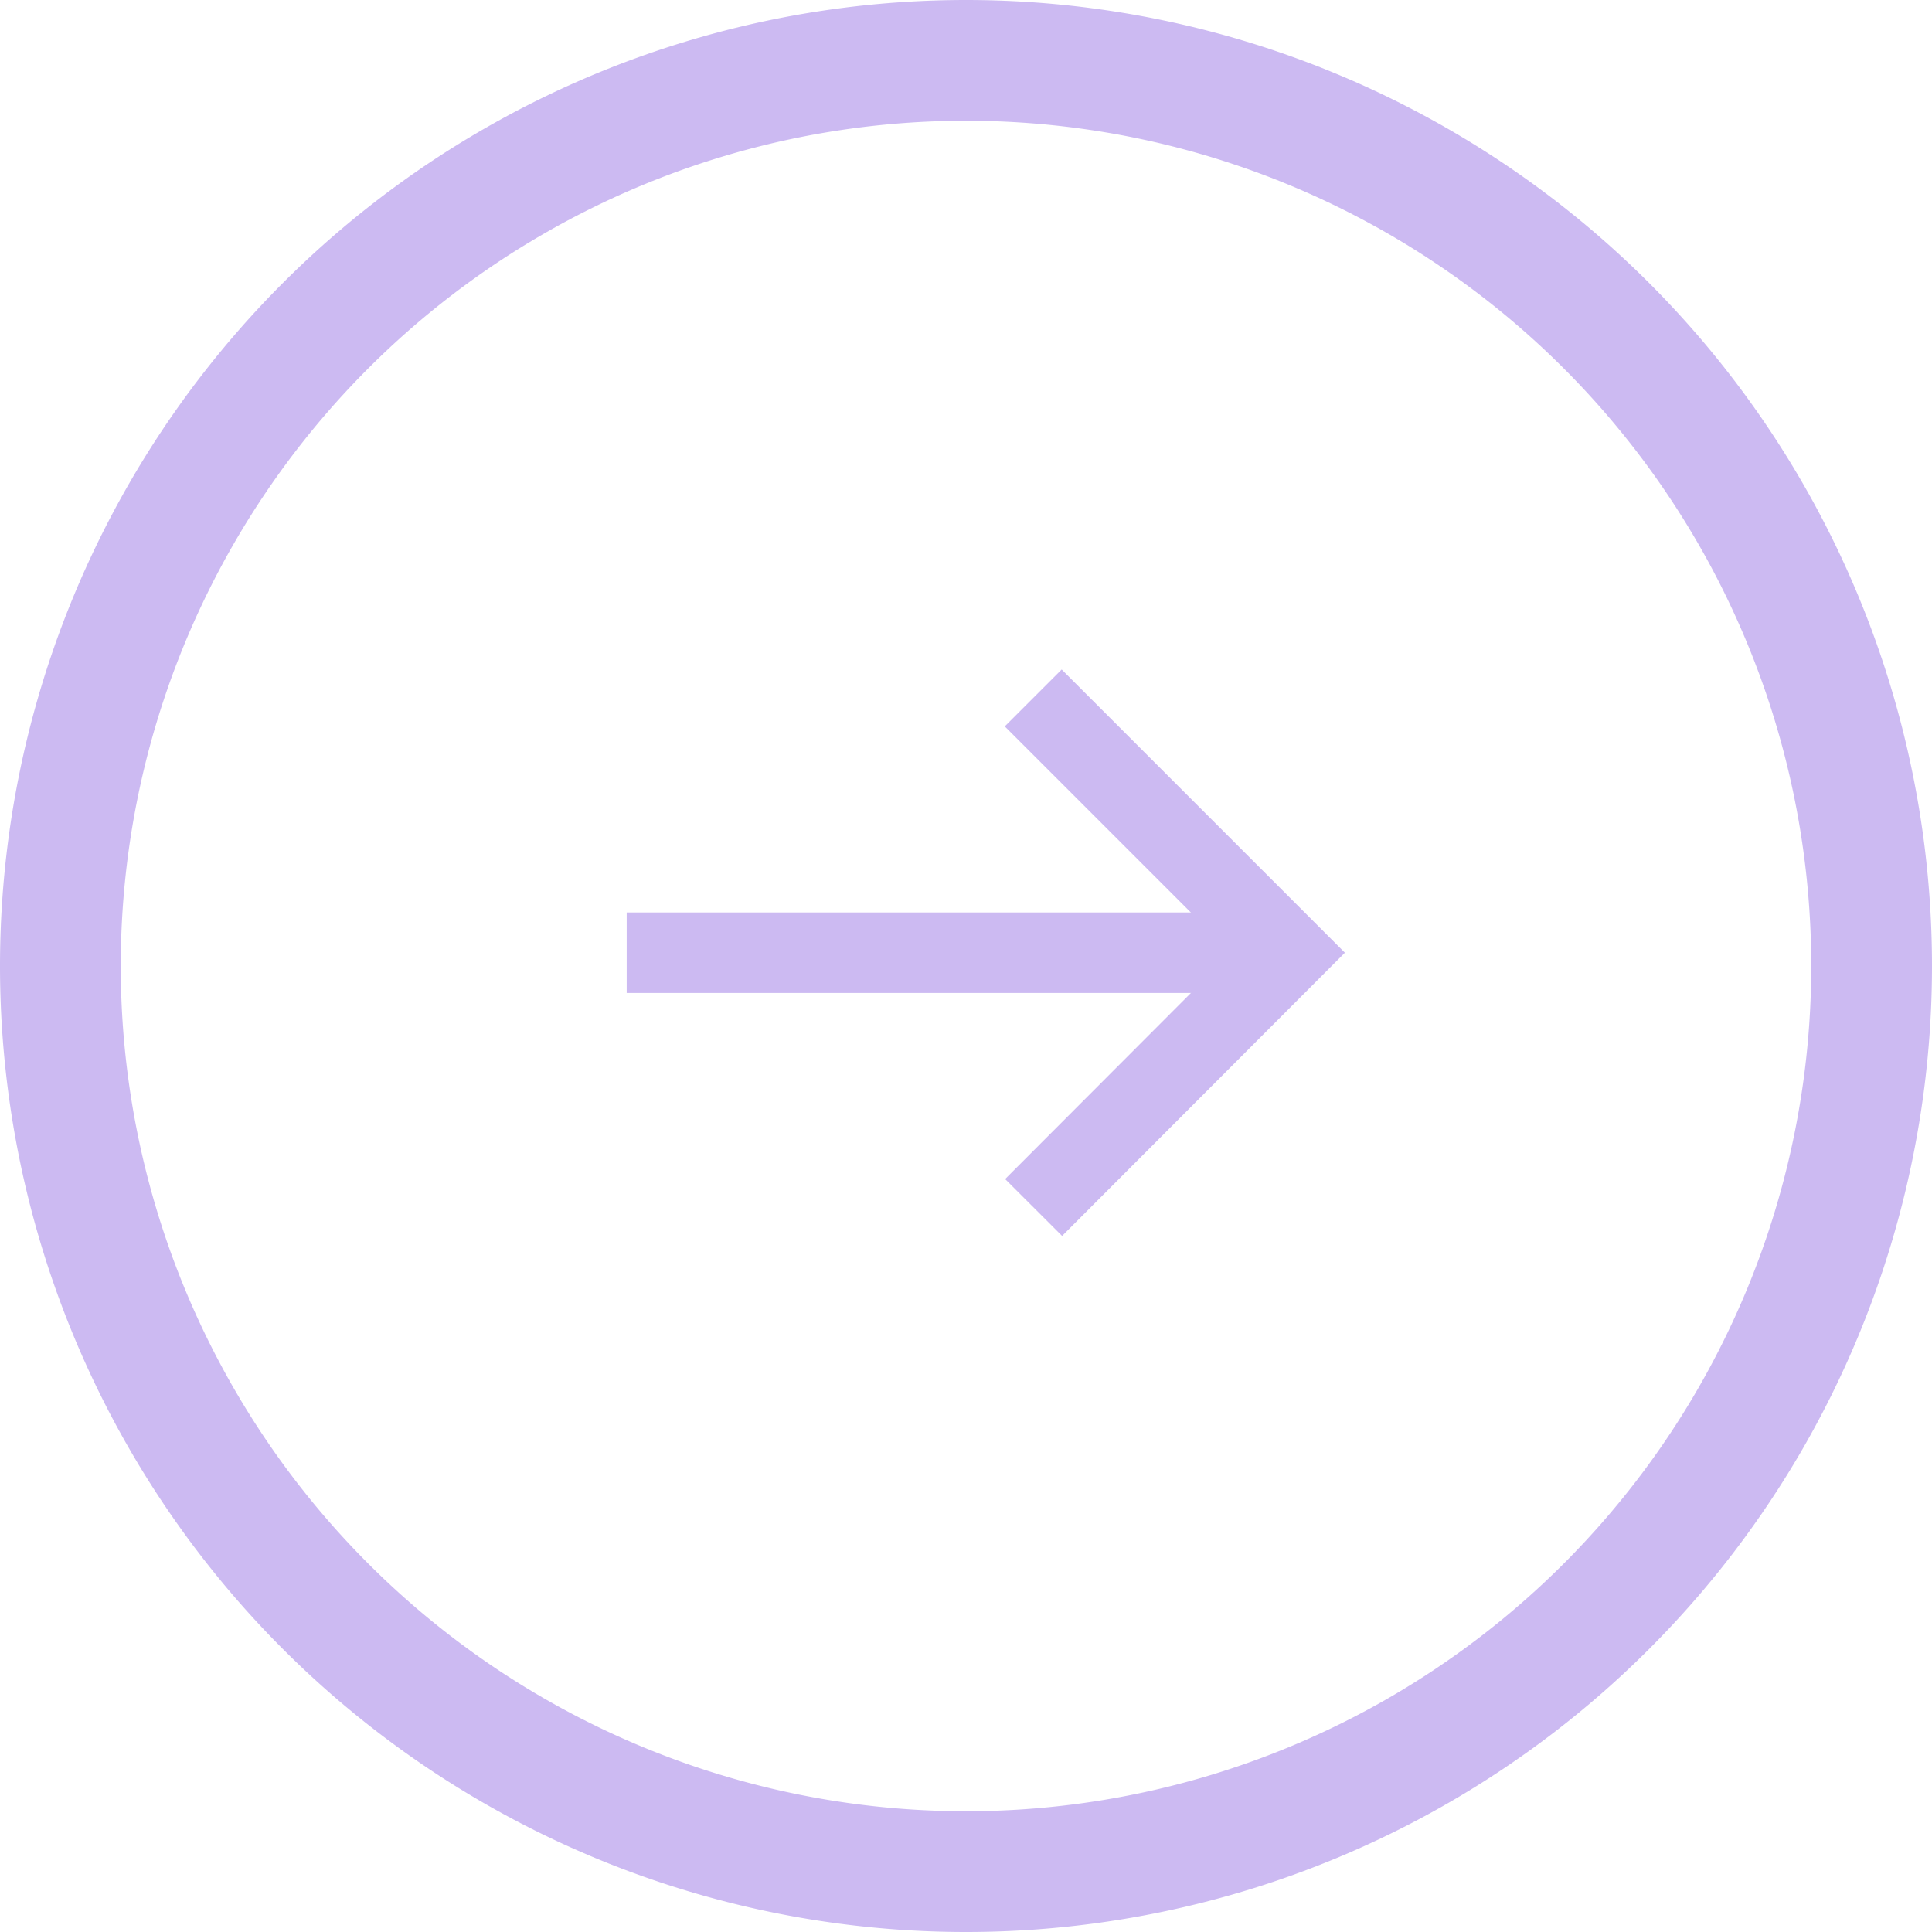<svg viewBox="0 0 48 48" xmlns="http://www.w3.org/2000/svg"><g fill="none" stroke="#ccbaf2"><path d="m24 46.5a22.5 22.5 0 0 0 22.5-22.5 22.5 22.5 0 0 0 -22.5-22.5 22.5 22.5 0 0 0 -22.5 22.5 22.5 22.5 0 0 0 22.5 22.5z" stroke-width="3"/><g stroke-width="2"><path d="m25.68 30 6.32-6.33-6.33-6.33"/><path d="m15.57 23.67h16.09"/></g></g></svg>